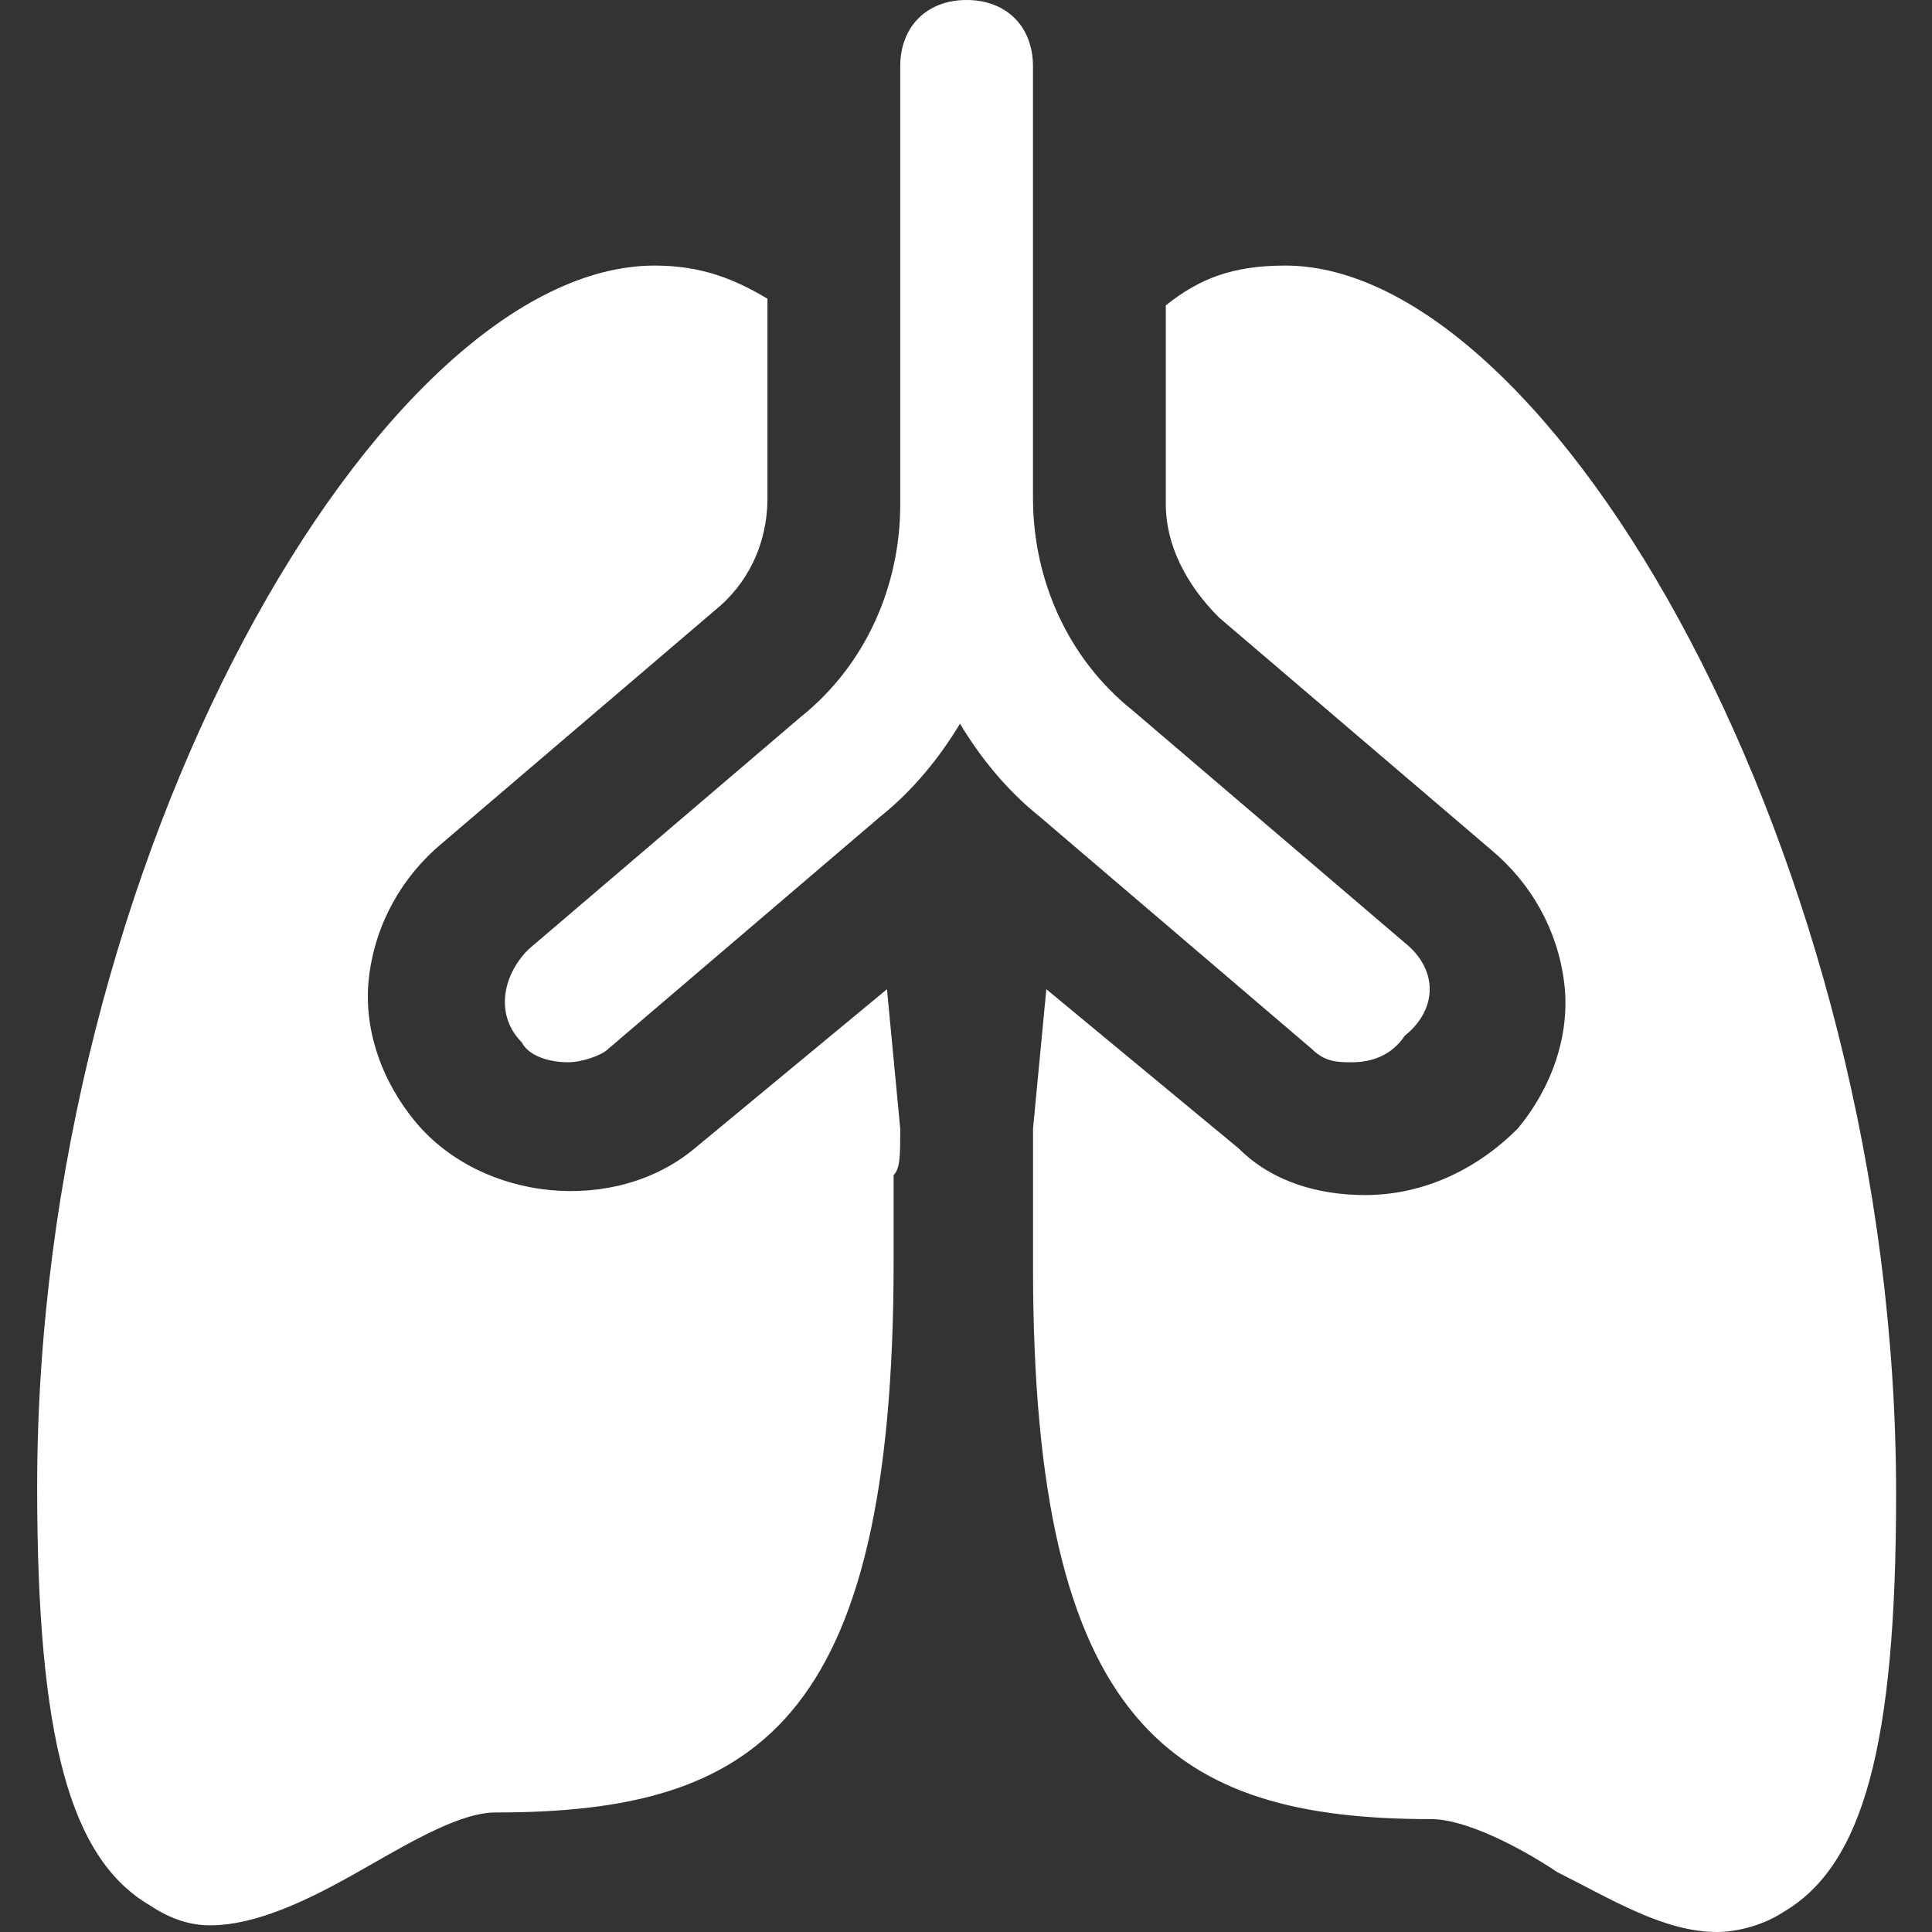 <?xml version="1.0" encoding="UTF-8"?> <svg xmlns="http://www.w3.org/2000/svg" width="52" height="52" viewBox="0 0 52 52" fill="none"><rect x="0" y="0" width="52" height="52" fill="#333333" stroke="none"/><path d="M37.81 25.375L30.484 19.12C28.697 17.691 27.803 15.546 27.803 13.402V1.787C27.803 0.715 27.089 0 26.016 0C24.944 0 24.23 0.715 24.23 1.787V13.581C24.23 15.725 23.336 17.869 21.549 19.299L14.223 25.553C13.508 26.268 13.329 27.34 14.044 28.055C14.223 28.412 14.759 28.591 15.295 28.591C15.652 28.591 16.188 28.412 16.367 28.234L23.693 21.979C24.587 21.265 25.302 20.371 25.838 19.478C26.374 20.371 27.089 21.265 27.982 21.979L35.309 28.234C35.666 28.591 36.023 28.591 36.381 28.591C36.917 28.591 37.453 28.412 37.81 27.876C38.704 27.162 38.704 26.089 37.81 25.375Z" fill="white"></path><path d="M24.23 30.378L23.873 26.625L18.691 30.914C16.546 32.701 12.973 32.344 11.186 30.199C10.292 29.127 9.756 27.698 9.935 26.268C10.113 24.838 10.828 23.588 11.9 22.694L19.227 16.44C20.12 15.725 20.656 14.653 20.656 13.402V8.041C19.763 7.505 18.869 7.148 17.619 7.148C10.292 7.148 1 23.052 1 40.027C1 46.818 1.893 50.034 4.038 51.285C4.574 51.643 5.11 51.821 5.646 51.821C7.076 51.821 8.684 50.928 9.935 50.213C11.186 49.498 12.436 48.783 13.33 48.783C20.299 48.783 24.052 46.46 24.052 33.952V31.629C24.23 31.45 24.23 31.093 24.23 30.378ZM34.594 7.148C33.165 7.148 32.272 7.505 31.378 8.22V13.581C31.378 14.653 31.914 15.725 32.808 16.619L40.134 22.873C41.206 23.766 41.921 25.017 42.1 26.447C42.278 27.876 41.742 29.306 40.849 30.378C39.777 31.45 38.347 32.165 36.739 32.165C35.488 32.165 34.237 31.808 33.344 30.914L28.162 26.625L27.804 30.378V34.13C27.804 46.46 31.557 48.962 38.526 48.962C39.419 48.962 40.849 49.677 41.921 50.392C43.35 51.106 44.78 52 46.21 52C46.746 52 47.461 51.821 47.997 51.464C50.141 50.213 51.034 46.996 51.034 40.206C51.034 23.052 41.742 7.148 34.594 7.148Z" fill="white"></path></svg> 
